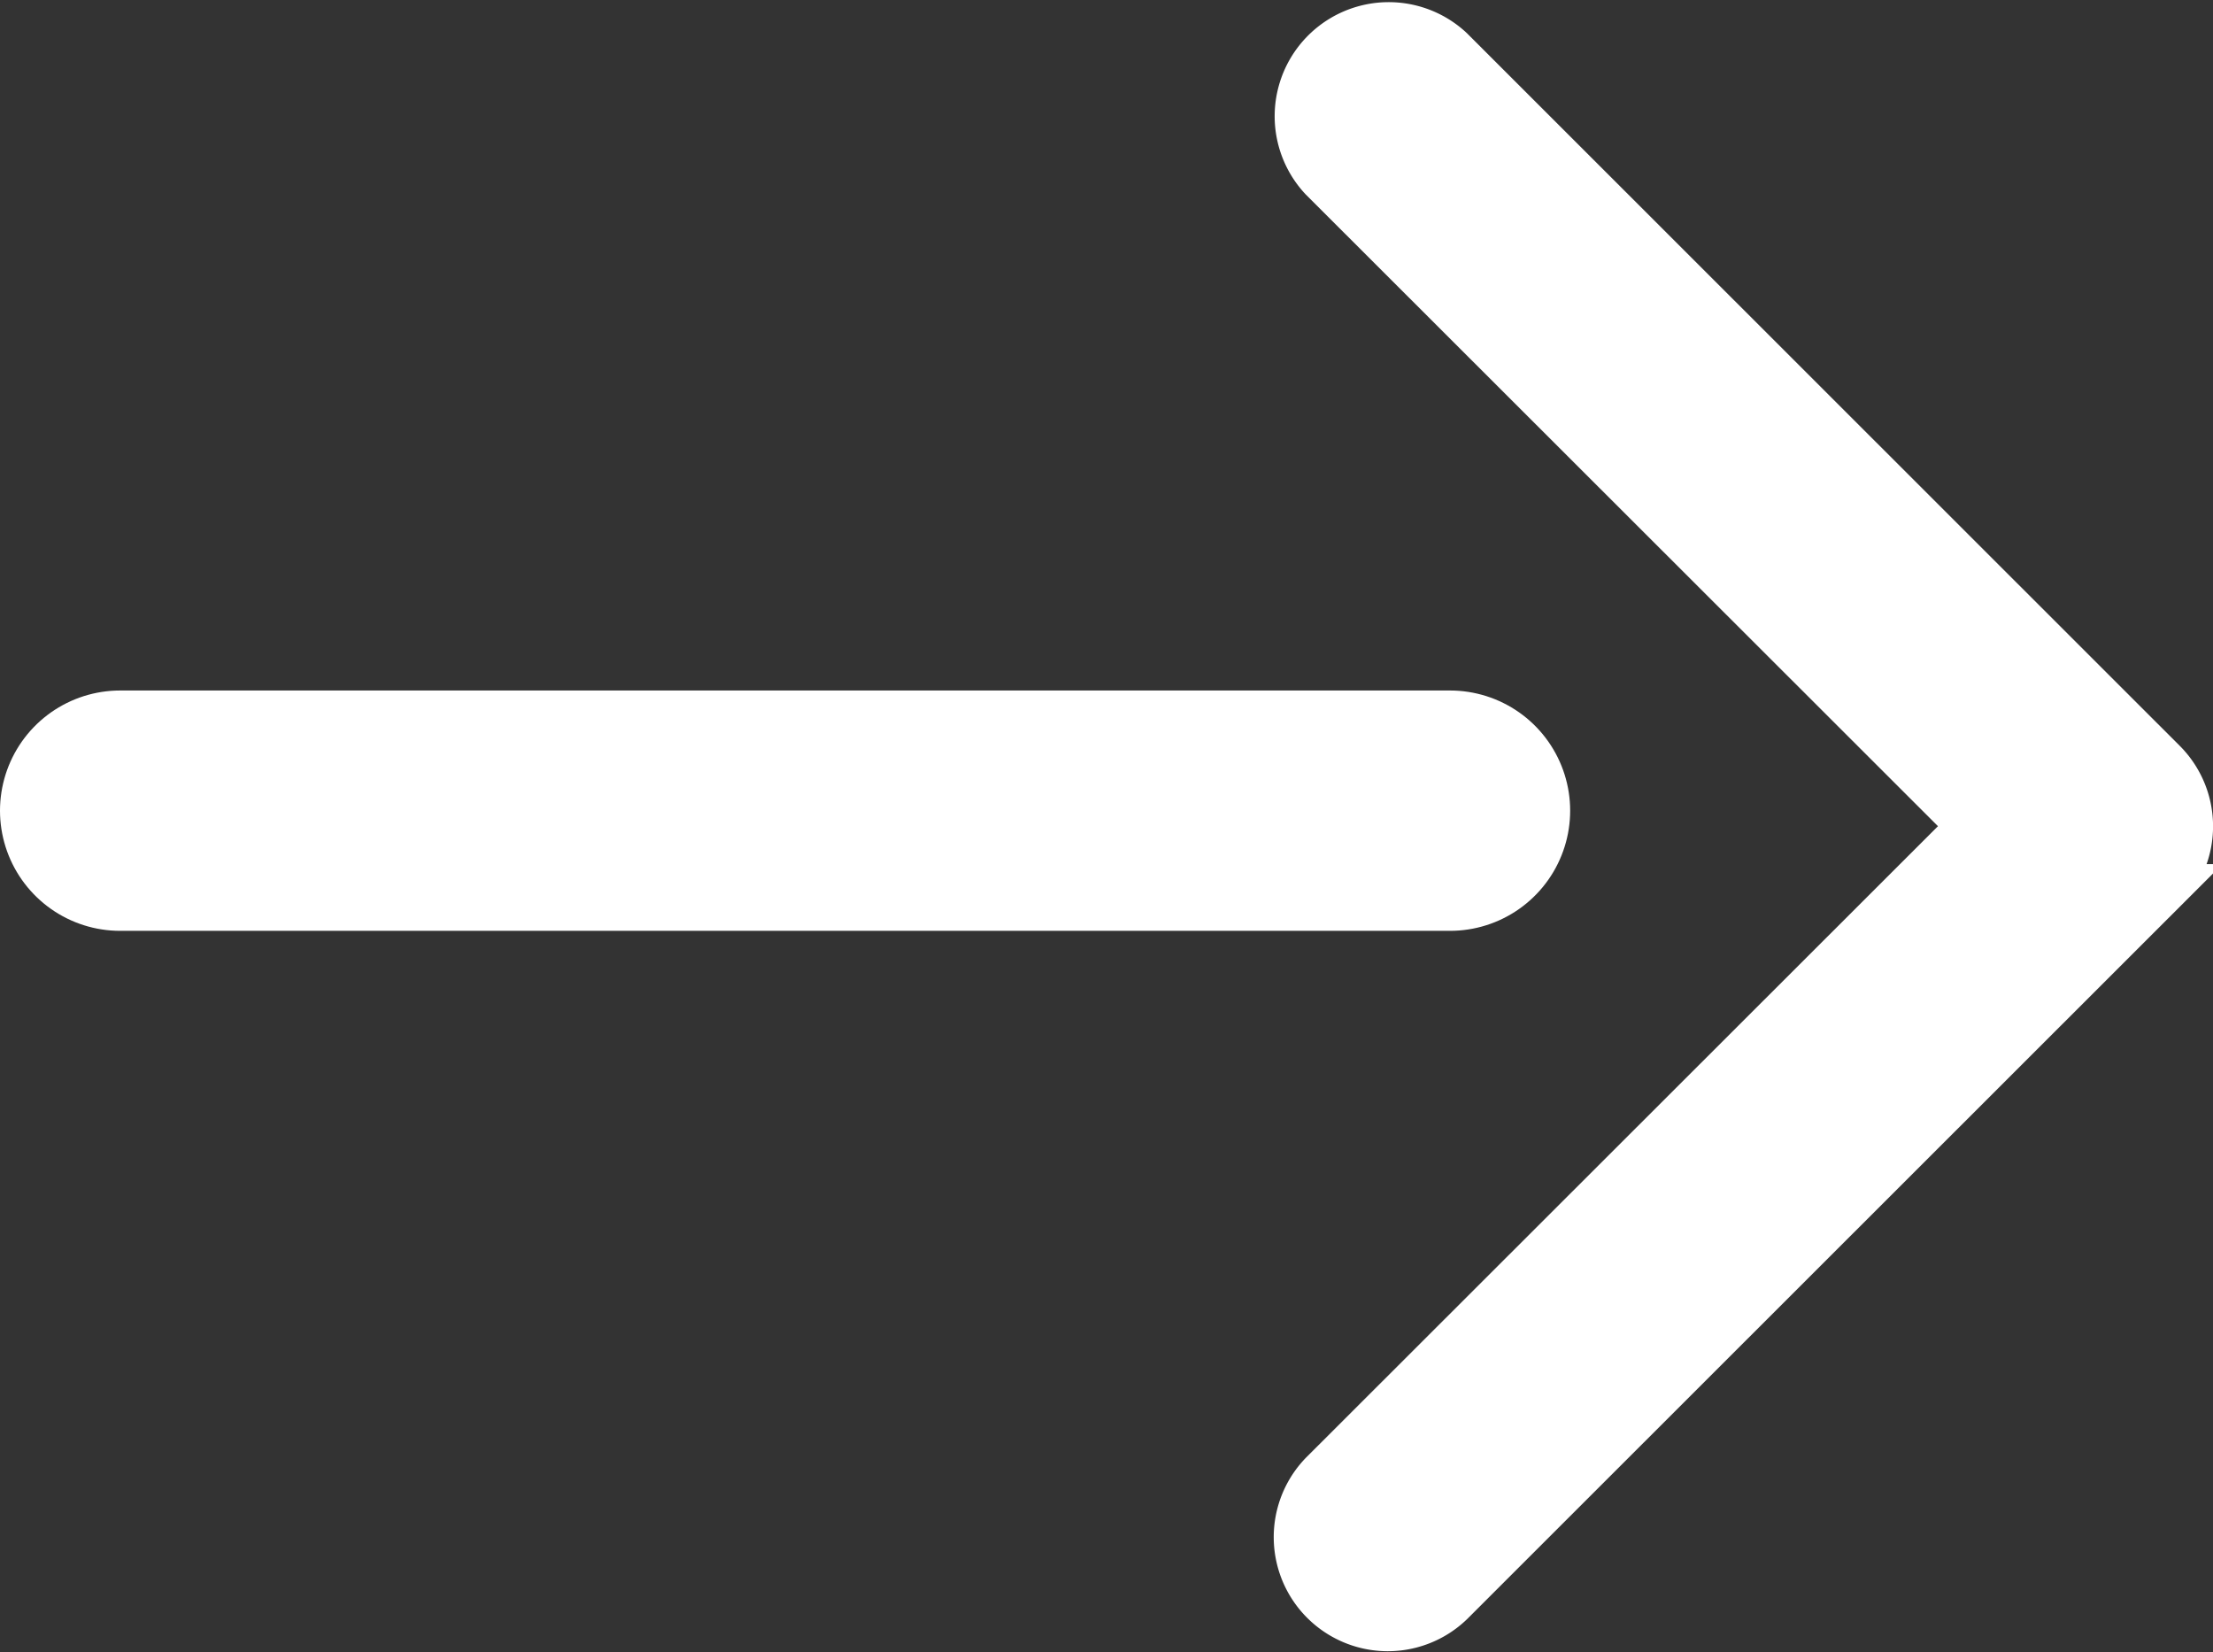 <svg xmlns="http://www.w3.org/2000/svg" width="22.101" height="16.5" viewBox="0 0 22.101 16.5">
  <rect x="0" y="0" width="22.101" height="16.5" fill="#333333" stroke="none"/>
  <g id="Groupe_17" data-name="Groupe 17" transform="translate(1.2 0.25)">
    <path id="Tracé_10" data-name="Tracé 10" d="M5.768,16.99l7.115-7.111a.887.887,0,0,0,0-1.256L5.768,1.511A.889.889,0,0,0,4.511,2.767L11,9.25,4.511,15.733A.889.889,0,0,0,5.768,16.99Z" transform="translate(7.508 -1.25)" fill="#fff" stroke="#fff" stroke-width="0.5" fill-rule="evenodd"/>
    <path id="Tracé_11" data-name="Tracé 11" d="M2719.523,662.845h-13.281" transform="translate(-2706.242 -655)" fill="none" stroke="#fff" stroke-linecap="round" stroke-width="2.4"/>
  </g>
</svg>
